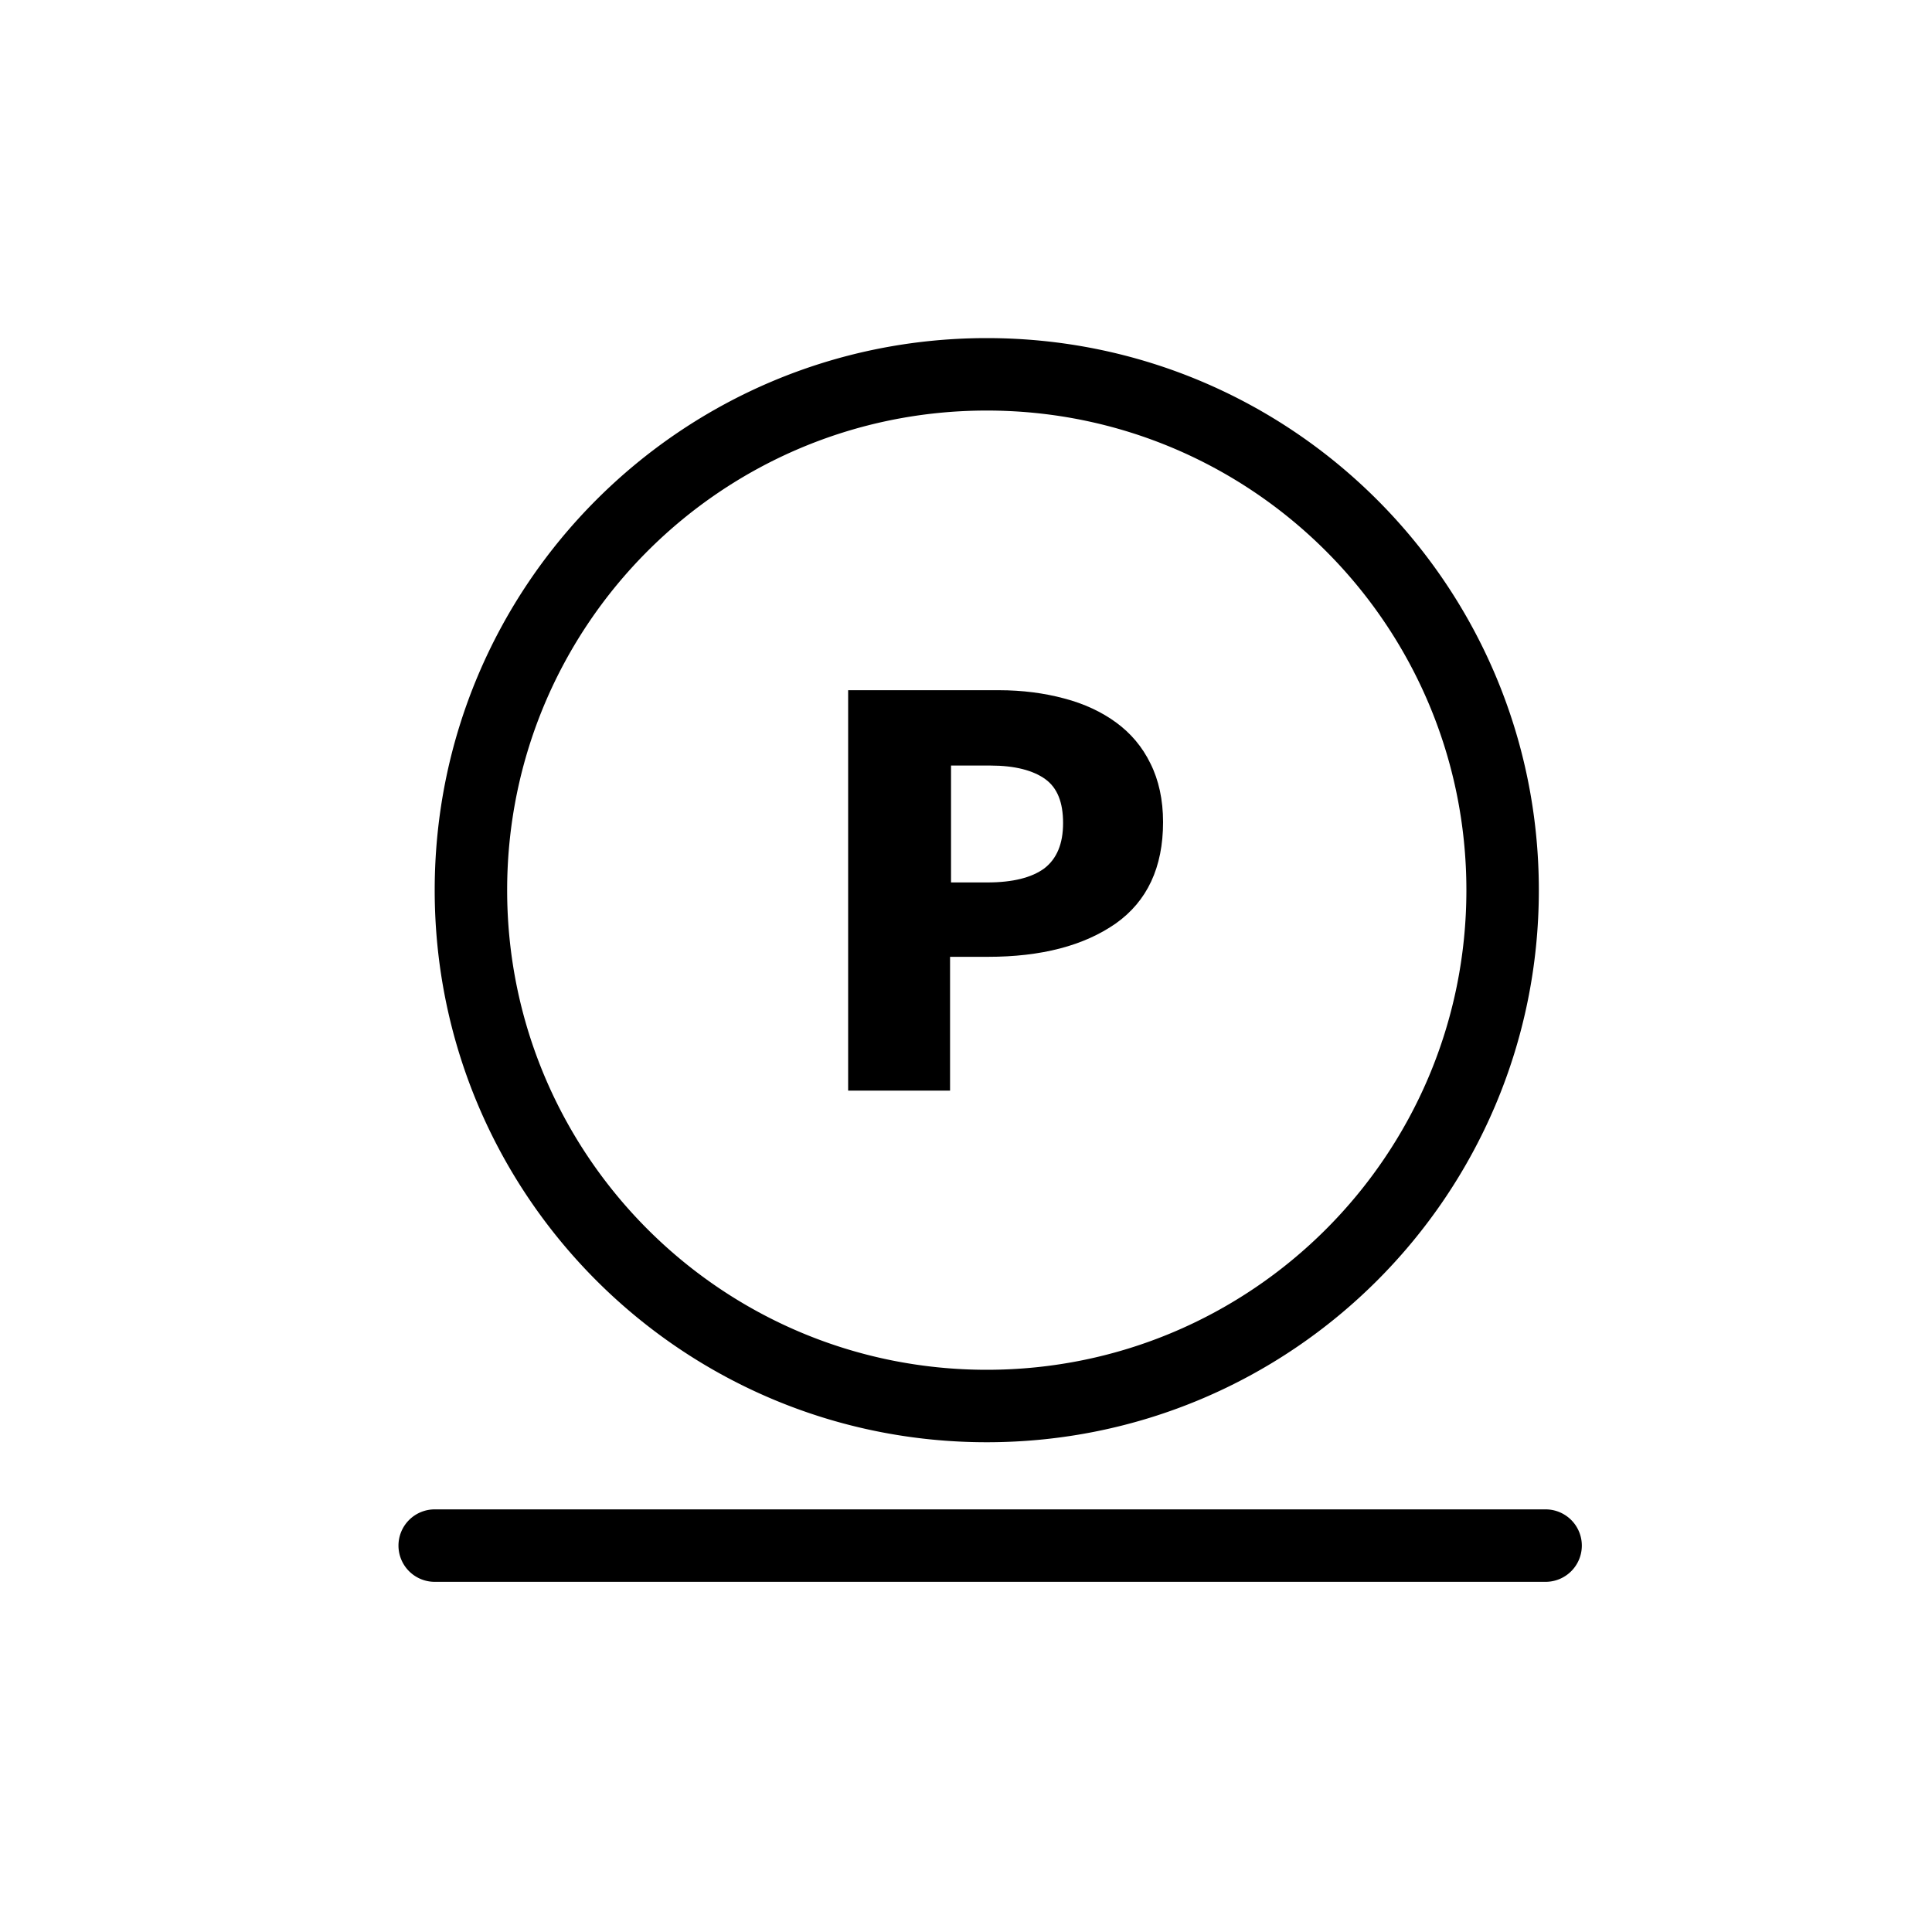 <svg xmlns="http://www.w3.org/2000/svg" width="40" height="40" fill="none">
    <path fill="currentColor" d="M20.68 14.29c.49 0 .94.06 1.35.17.42.11.78.28 1.08.5.3.22.54.5.71.85.17.34.26.75.26 1.21 0 .94-.33 1.64-.98 2.1-.66.46-1.54.69-2.65.69h-.78v2.77h-2.11v-8.29h3.12Zm-.24 3.98c.53 0 .92-.1 1.18-.29.26-.2.39-.51.39-.94 0-.43-.12-.73-.37-.91-.25-.18-.63-.28-1.13-.28h-.82v2.42h.76-.01Z"/>
    <path fill="currentColor" fill-rule="evenodd" d="M20.43 8.5c-5.484 0-9.93 4.446-9.93 9.93s4.446 9.93 9.93 9.93 9.93-4.446 9.93-9.93-4.446-9.93-9.93-9.93ZM9 18.43C9 12.117 14.117 7 20.43 7s11.43 5.117 11.43 11.43-5.117 11.43-11.43 11.43S9 24.743 9 18.43ZM8.25 32a.75.75 0 0 1 .75-.75h23a.75.75 0 0 1 0 1.5H9a.75.75 0 0 1-.75-.75Z" clip-rule="evenodd"/>
</svg>